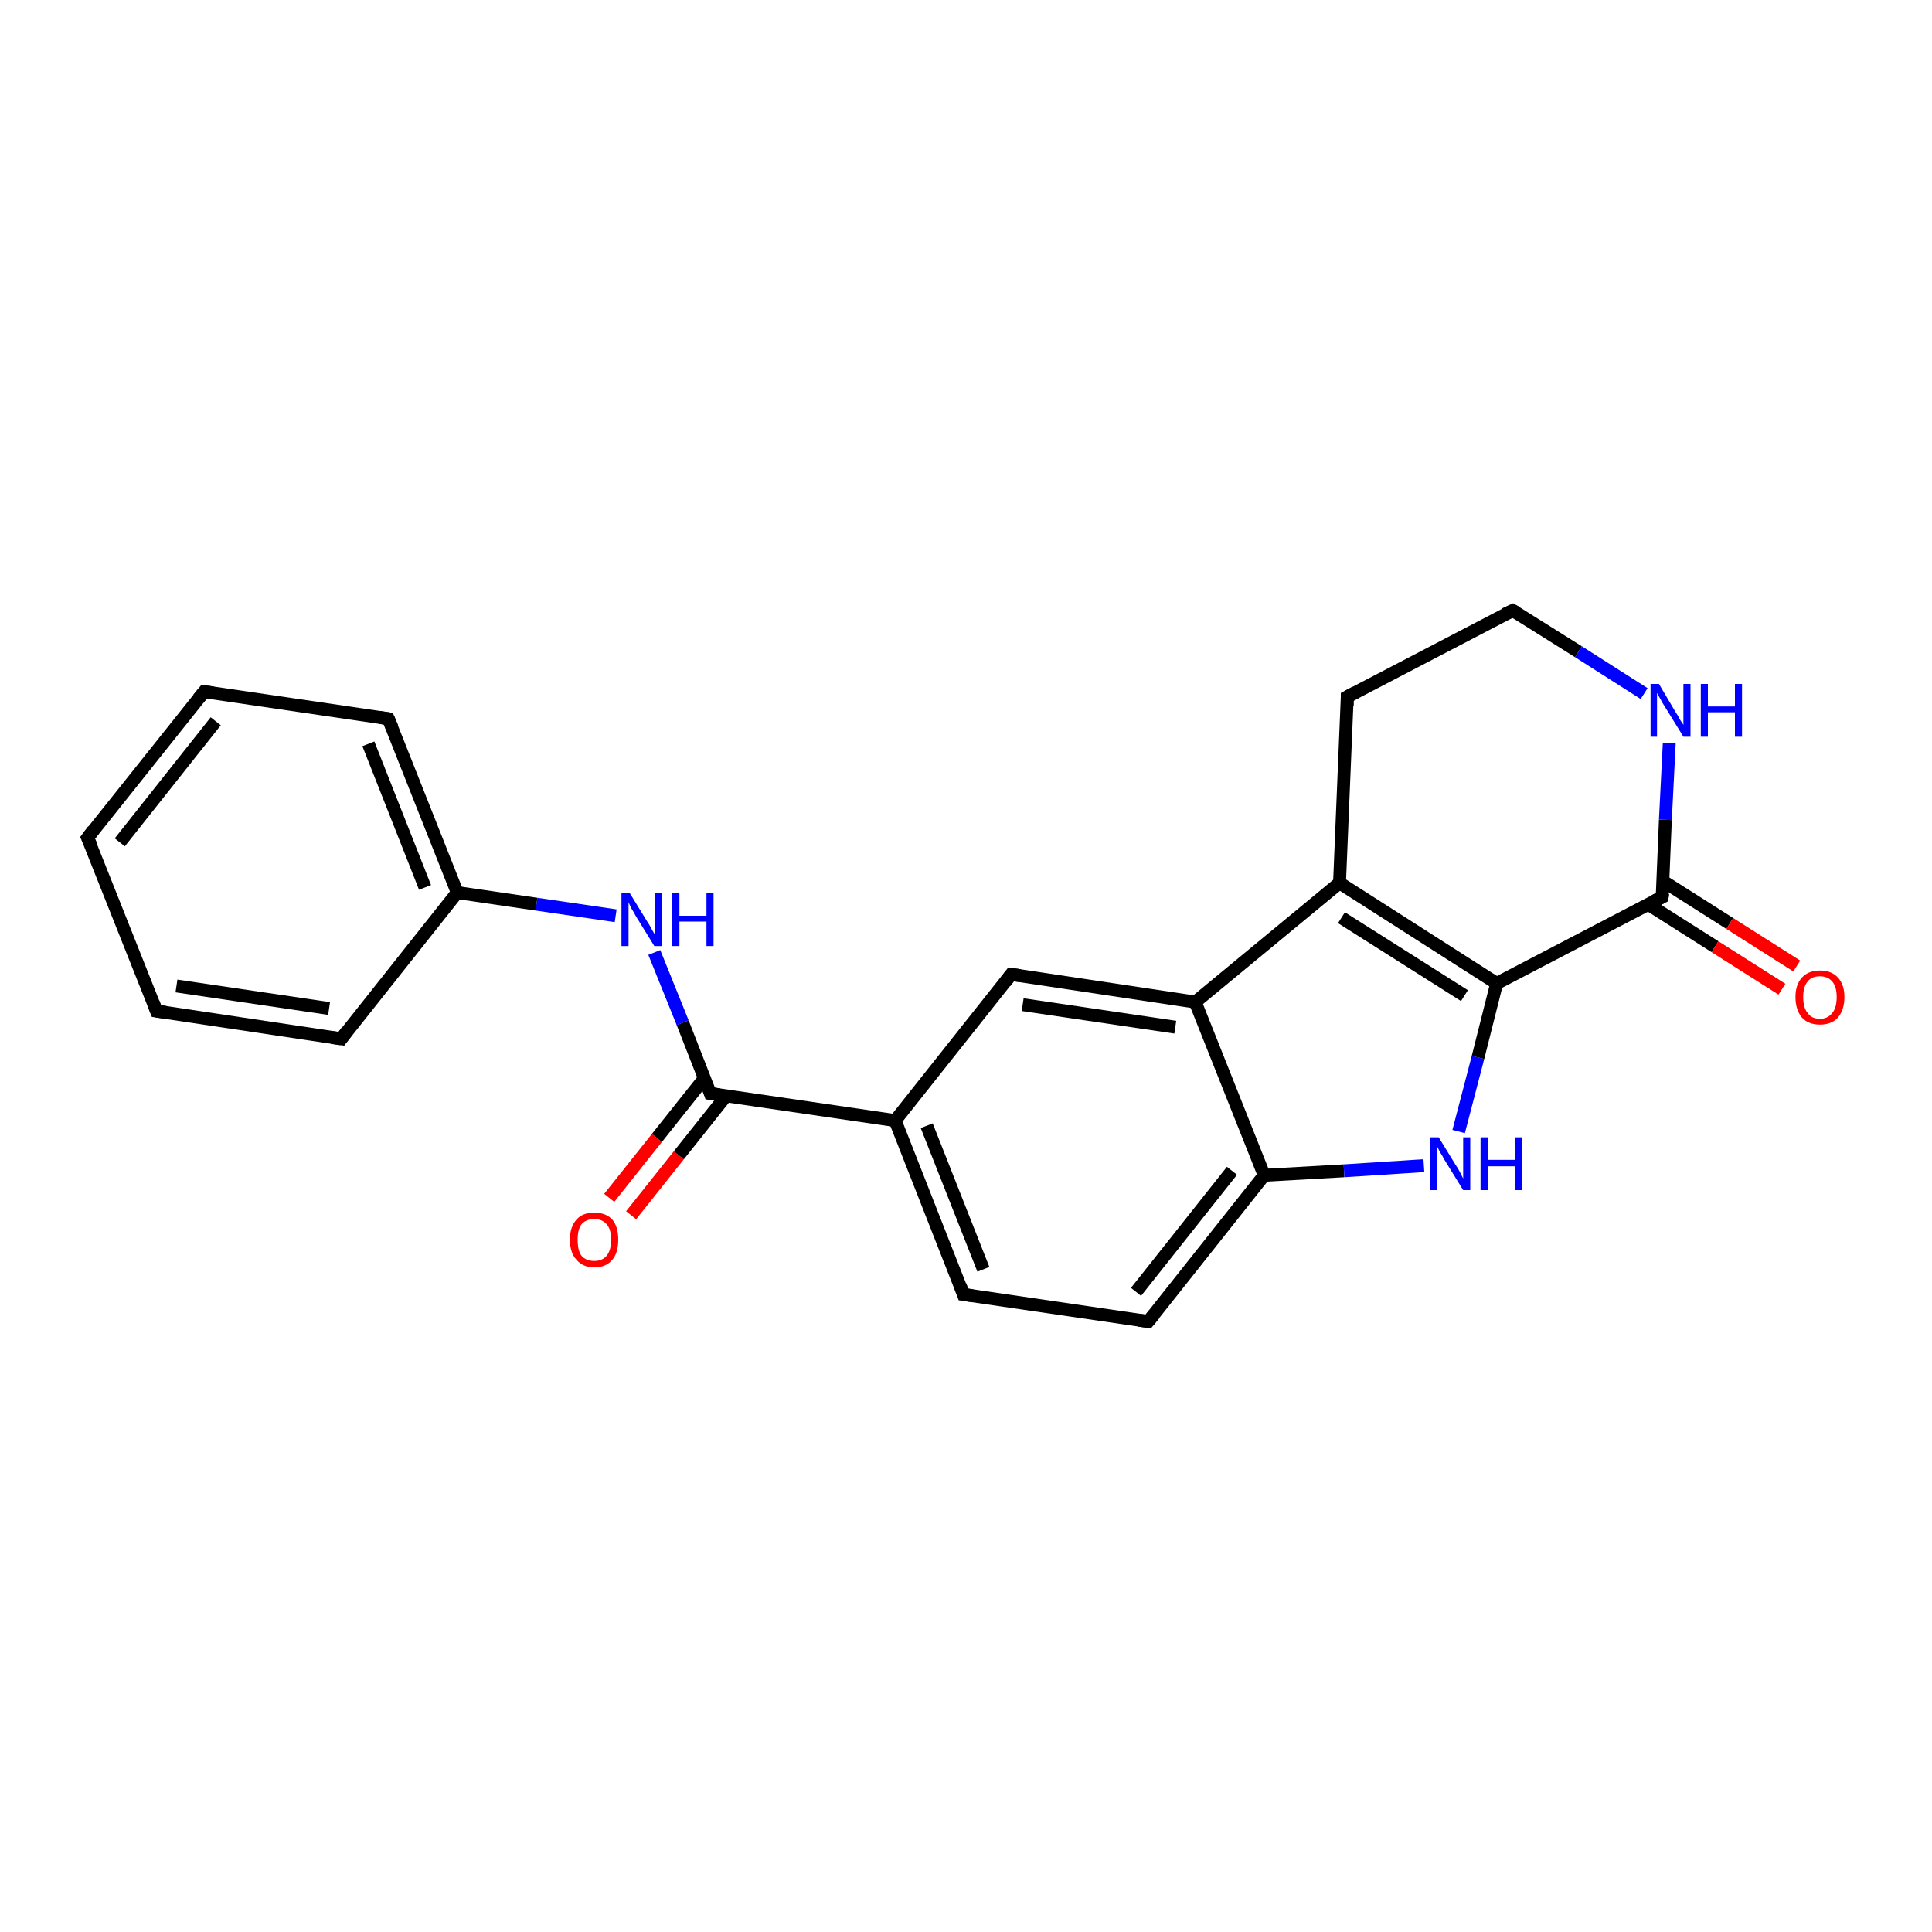 <?xml version='1.0' encoding='iso-8859-1'?>
<svg version='1.1' baseProfile='full'
              xmlns='http://www.w3.org/2000/svg'
                      xmlns:rdkit='http://www.rdkit.org/xml'
                      xmlns:xlink='http://www.w3.org/1999/xlink'
                  xml:space='preserve'
width='300px' height='300px' viewBox='0 0 300 300'>
<!-- END OF HEADER -->
<rect style='opacity:1.0;fill:#FFFFFF;stroke:none' width='300.0' height='300.0' x='0.0' y='0.0'> </rect>
<path class='bond-0 atom-0 atom-1' d='M 94.6,186.0 L 102.0,176.7' style='fill:none;fill-rule:evenodd;stroke:#FF0000;stroke-width:2.0px;stroke-linecap:butt;stroke-linejoin:miter;stroke-opacity:1' />
<path class='bond-0 atom-0 atom-1' d='M 102.0,176.7 L 109.4,167.4' style='fill:none;fill-rule:evenodd;stroke:#000000;stroke-width:2.0px;stroke-linecap:butt;stroke-linejoin:miter;stroke-opacity:1' />
<path class='bond-0 atom-0 atom-1' d='M 98.0,188.7 L 105.4,179.4' style='fill:none;fill-rule:evenodd;stroke:#FF0000;stroke-width:2.0px;stroke-linecap:butt;stroke-linejoin:miter;stroke-opacity:1' />
<path class='bond-0 atom-0 atom-1' d='M 105.4,179.4 L 112.8,170.1' style='fill:none;fill-rule:evenodd;stroke:#000000;stroke-width:2.0px;stroke-linecap:butt;stroke-linejoin:miter;stroke-opacity:1' />
<path class='bond-1 atom-1 atom-2' d='M 110.3,169.8 L 106.0,158.8' style='fill:none;fill-rule:evenodd;stroke:#000000;stroke-width:2.0px;stroke-linecap:butt;stroke-linejoin:miter;stroke-opacity:1' />
<path class='bond-1 atom-1 atom-2' d='M 106.0,158.8 L 101.6,147.9' style='fill:none;fill-rule:evenodd;stroke:#0000FF;stroke-width:2.0px;stroke-linecap:butt;stroke-linejoin:miter;stroke-opacity:1' />
<path class='bond-2 atom-2 atom-3' d='M 95.6,142.2 L 83.3,140.4' style='fill:none;fill-rule:evenodd;stroke:#0000FF;stroke-width:2.0px;stroke-linecap:butt;stroke-linejoin:miter;stroke-opacity:1' />
<path class='bond-2 atom-2 atom-3' d='M 83.3,140.4 L 71.0,138.6' style='fill:none;fill-rule:evenodd;stroke:#000000;stroke-width:2.0px;stroke-linecap:butt;stroke-linejoin:miter;stroke-opacity:1' />
<path class='bond-3 atom-3 atom-4' d='M 71.0,138.6 L 60.3,111.6' style='fill:none;fill-rule:evenodd;stroke:#000000;stroke-width:2.0px;stroke-linecap:butt;stroke-linejoin:miter;stroke-opacity:1' />
<path class='bond-3 atom-3 atom-4' d='M 66.0,137.8 L 57.2,115.5' style='fill:none;fill-rule:evenodd;stroke:#000000;stroke-width:2.0px;stroke-linecap:butt;stroke-linejoin:miter;stroke-opacity:1' />
<path class='bond-4 atom-4 atom-5' d='M 60.3,111.6 L 31.7,107.4' style='fill:none;fill-rule:evenodd;stroke:#000000;stroke-width:2.0px;stroke-linecap:butt;stroke-linejoin:miter;stroke-opacity:1' />
<path class='bond-5 atom-5 atom-6' d='M 31.7,107.4 L 13.6,130.1' style='fill:none;fill-rule:evenodd;stroke:#000000;stroke-width:2.0px;stroke-linecap:butt;stroke-linejoin:miter;stroke-opacity:1' />
<path class='bond-5 atom-5 atom-6' d='M 33.5,112.0 L 18.6,130.8' style='fill:none;fill-rule:evenodd;stroke:#000000;stroke-width:2.0px;stroke-linecap:butt;stroke-linejoin:miter;stroke-opacity:1' />
<path class='bond-6 atom-6 atom-7' d='M 13.6,130.1 L 24.3,157.0' style='fill:none;fill-rule:evenodd;stroke:#000000;stroke-width:2.0px;stroke-linecap:butt;stroke-linejoin:miter;stroke-opacity:1' />
<path class='bond-7 atom-7 atom-8' d='M 24.3,157.0 L 53.0,161.3' style='fill:none;fill-rule:evenodd;stroke:#000000;stroke-width:2.0px;stroke-linecap:butt;stroke-linejoin:miter;stroke-opacity:1' />
<path class='bond-7 atom-7 atom-8' d='M 27.4,153.1 L 51.1,156.6' style='fill:none;fill-rule:evenodd;stroke:#000000;stroke-width:2.0px;stroke-linecap:butt;stroke-linejoin:miter;stroke-opacity:1' />
<path class='bond-8 atom-1 atom-9' d='M 110.3,169.8 L 139.0,174.0' style='fill:none;fill-rule:evenodd;stroke:#000000;stroke-width:2.0px;stroke-linecap:butt;stroke-linejoin:miter;stroke-opacity:1' />
<path class='bond-9 atom-9 atom-10' d='M 139.0,174.0 L 149.6,201.0' style='fill:none;fill-rule:evenodd;stroke:#000000;stroke-width:2.0px;stroke-linecap:butt;stroke-linejoin:miter;stroke-opacity:1' />
<path class='bond-9 atom-9 atom-10' d='M 143.9,174.8 L 152.7,197.1' style='fill:none;fill-rule:evenodd;stroke:#000000;stroke-width:2.0px;stroke-linecap:butt;stroke-linejoin:miter;stroke-opacity:1' />
<path class='bond-10 atom-10 atom-11' d='M 149.6,201.0 L 178.3,205.2' style='fill:none;fill-rule:evenodd;stroke:#000000;stroke-width:2.0px;stroke-linecap:butt;stroke-linejoin:miter;stroke-opacity:1' />
<path class='bond-11 atom-11 atom-12' d='M 178.3,205.2 L 196.3,182.5' style='fill:none;fill-rule:evenodd;stroke:#000000;stroke-width:2.0px;stroke-linecap:butt;stroke-linejoin:miter;stroke-opacity:1' />
<path class='bond-11 atom-11 atom-12' d='M 176.4,200.6 L 191.3,181.8' style='fill:none;fill-rule:evenodd;stroke:#000000;stroke-width:2.0px;stroke-linecap:butt;stroke-linejoin:miter;stroke-opacity:1' />
<path class='bond-12 atom-12 atom-13' d='M 196.3,182.5 L 208.7,181.8' style='fill:none;fill-rule:evenodd;stroke:#000000;stroke-width:2.0px;stroke-linecap:butt;stroke-linejoin:miter;stroke-opacity:1' />
<path class='bond-12 atom-12 atom-13' d='M 208.7,181.8 L 221.1,181.0' style='fill:none;fill-rule:evenodd;stroke:#0000FF;stroke-width:2.0px;stroke-linecap:butt;stroke-linejoin:miter;stroke-opacity:1' />
<path class='bond-13 atom-13 atom-14' d='M 226.5,175.7 L 229.5,164.2' style='fill:none;fill-rule:evenodd;stroke:#0000FF;stroke-width:2.0px;stroke-linecap:butt;stroke-linejoin:miter;stroke-opacity:1' />
<path class='bond-13 atom-13 atom-14' d='M 229.5,164.2 L 232.4,152.7' style='fill:none;fill-rule:evenodd;stroke:#000000;stroke-width:2.0px;stroke-linecap:butt;stroke-linejoin:miter;stroke-opacity:1' />
<path class='bond-14 atom-14 atom-15' d='M 232.4,152.7 L 208.0,137.1' style='fill:none;fill-rule:evenodd;stroke:#000000;stroke-width:2.0px;stroke-linecap:butt;stroke-linejoin:miter;stroke-opacity:1' />
<path class='bond-14 atom-14 atom-15' d='M 227.4,154.6 L 208.3,142.5' style='fill:none;fill-rule:evenodd;stroke:#000000;stroke-width:2.0px;stroke-linecap:butt;stroke-linejoin:miter;stroke-opacity:1' />
<path class='bond-15 atom-15 atom-16' d='M 208.0,137.1 L 209.2,108.2' style='fill:none;fill-rule:evenodd;stroke:#000000;stroke-width:2.0px;stroke-linecap:butt;stroke-linejoin:miter;stroke-opacity:1' />
<path class='bond-16 atom-16 atom-17' d='M 209.2,108.2 L 234.9,94.8' style='fill:none;fill-rule:evenodd;stroke:#000000;stroke-width:2.0px;stroke-linecap:butt;stroke-linejoin:miter;stroke-opacity:1' />
<path class='bond-17 atom-17 atom-18' d='M 234.9,94.8 L 245.1,101.2' style='fill:none;fill-rule:evenodd;stroke:#000000;stroke-width:2.0px;stroke-linecap:butt;stroke-linejoin:miter;stroke-opacity:1' />
<path class='bond-17 atom-17 atom-18' d='M 245.1,101.2 L 255.3,107.7' style='fill:none;fill-rule:evenodd;stroke:#0000FF;stroke-width:2.0px;stroke-linecap:butt;stroke-linejoin:miter;stroke-opacity:1' />
<path class='bond-18 atom-18 atom-19' d='M 259.2,115.4 L 258.6,127.3' style='fill:none;fill-rule:evenodd;stroke:#0000FF;stroke-width:2.0px;stroke-linecap:butt;stroke-linejoin:miter;stroke-opacity:1' />
<path class='bond-18 atom-18 atom-19' d='M 258.6,127.3 L 258.1,139.3' style='fill:none;fill-rule:evenodd;stroke:#000000;stroke-width:2.0px;stroke-linecap:butt;stroke-linejoin:miter;stroke-opacity:1' />
<path class='bond-19 atom-19 atom-20' d='M 255.9,140.4 L 266.3,147.0' style='fill:none;fill-rule:evenodd;stroke:#000000;stroke-width:2.0px;stroke-linecap:butt;stroke-linejoin:miter;stroke-opacity:1' />
<path class='bond-19 atom-19 atom-20' d='M 266.3,147.0 L 276.7,153.6' style='fill:none;fill-rule:evenodd;stroke:#FF0000;stroke-width:2.0px;stroke-linecap:butt;stroke-linejoin:miter;stroke-opacity:1' />
<path class='bond-19 atom-19 atom-20' d='M 258.2,136.8 L 268.6,143.4' style='fill:none;fill-rule:evenodd;stroke:#000000;stroke-width:2.0px;stroke-linecap:butt;stroke-linejoin:miter;stroke-opacity:1' />
<path class='bond-19 atom-19 atom-20' d='M 268.6,143.4 L 279.0,150.0' style='fill:none;fill-rule:evenodd;stroke:#FF0000;stroke-width:2.0px;stroke-linecap:butt;stroke-linejoin:miter;stroke-opacity:1' />
<path class='bond-20 atom-15 atom-21' d='M 208.0,137.1 L 185.6,155.6' style='fill:none;fill-rule:evenodd;stroke:#000000;stroke-width:2.0px;stroke-linecap:butt;stroke-linejoin:miter;stroke-opacity:1' />
<path class='bond-21 atom-21 atom-22' d='M 185.6,155.6 L 157.0,151.3' style='fill:none;fill-rule:evenodd;stroke:#000000;stroke-width:2.0px;stroke-linecap:butt;stroke-linejoin:miter;stroke-opacity:1' />
<path class='bond-21 atom-21 atom-22' d='M 182.5,159.5 L 158.8,156.0' style='fill:none;fill-rule:evenodd;stroke:#000000;stroke-width:2.0px;stroke-linecap:butt;stroke-linejoin:miter;stroke-opacity:1' />
<path class='bond-22 atom-8 atom-3' d='M 53.0,161.3 L 71.0,138.6' style='fill:none;fill-rule:evenodd;stroke:#000000;stroke-width:2.0px;stroke-linecap:butt;stroke-linejoin:miter;stroke-opacity:1' />
<path class='bond-23 atom-22 atom-9' d='M 157.0,151.3 L 139.0,174.0' style='fill:none;fill-rule:evenodd;stroke:#000000;stroke-width:2.0px;stroke-linecap:butt;stroke-linejoin:miter;stroke-opacity:1' />
<path class='bond-24 atom-21 atom-12' d='M 185.6,155.6 L 196.3,182.5' style='fill:none;fill-rule:evenodd;stroke:#000000;stroke-width:2.0px;stroke-linecap:butt;stroke-linejoin:miter;stroke-opacity:1' />
<path class='bond-25 atom-19 atom-14' d='M 258.1,139.3 L 232.4,152.7' style='fill:none;fill-rule:evenodd;stroke:#000000;stroke-width:2.0px;stroke-linecap:butt;stroke-linejoin:miter;stroke-opacity:1' />
<path d='M 110.1,169.2 L 110.3,169.8 L 111.7,170.0' style='fill:none;stroke:#000000;stroke-width:2.0px;stroke-linecap:butt;stroke-linejoin:miter;stroke-opacity:1;' />
<path d='M 60.9,113.0 L 60.3,111.6 L 58.9,111.4' style='fill:none;stroke:#000000;stroke-width:2.0px;stroke-linecap:butt;stroke-linejoin:miter;stroke-opacity:1;' />
<path d='M 33.1,107.6 L 31.7,107.4 L 30.8,108.5' style='fill:none;stroke:#000000;stroke-width:2.0px;stroke-linecap:butt;stroke-linejoin:miter;stroke-opacity:1;' />
<path d='M 14.5,128.9 L 13.6,130.1 L 14.2,131.4' style='fill:none;stroke:#000000;stroke-width:2.0px;stroke-linecap:butt;stroke-linejoin:miter;stroke-opacity:1;' />
<path d='M 23.8,155.7 L 24.3,157.0 L 25.7,157.2' style='fill:none;stroke:#000000;stroke-width:2.0px;stroke-linecap:butt;stroke-linejoin:miter;stroke-opacity:1;' />
<path d='M 51.5,161.1 L 53.0,161.3 L 53.9,160.1' style='fill:none;stroke:#000000;stroke-width:2.0px;stroke-linecap:butt;stroke-linejoin:miter;stroke-opacity:1;' />
<path d='M 149.1,199.6 L 149.6,201.0 L 151.0,201.2' style='fill:none;stroke:#000000;stroke-width:2.0px;stroke-linecap:butt;stroke-linejoin:miter;stroke-opacity:1;' />
<path d='M 176.8,205.0 L 178.3,205.2 L 179.2,204.1' style='fill:none;stroke:#000000;stroke-width:2.0px;stroke-linecap:butt;stroke-linejoin:miter;stroke-opacity:1;' />
<path d='M 209.2,109.6 L 209.2,108.2 L 210.5,107.5' style='fill:none;stroke:#000000;stroke-width:2.0px;stroke-linecap:butt;stroke-linejoin:miter;stroke-opacity:1;' />
<path d='M 233.6,95.4 L 234.9,94.8 L 235.4,95.1' style='fill:none;stroke:#000000;stroke-width:2.0px;stroke-linecap:butt;stroke-linejoin:miter;stroke-opacity:1;' />
<path d='M 258.2,138.7 L 258.1,139.3 L 256.9,139.9' style='fill:none;stroke:#000000;stroke-width:2.0px;stroke-linecap:butt;stroke-linejoin:miter;stroke-opacity:1;' />
<path d='M 158.4,151.5 L 157.0,151.3 L 156.1,152.5' style='fill:none;stroke:#000000;stroke-width:2.0px;stroke-linecap:butt;stroke-linejoin:miter;stroke-opacity:1;' />
<path class='atom-0' d='M 88.5 192.5
Q 88.5 190.5, 89.5 189.4
Q 90.4 188.3, 92.3 188.3
Q 94.1 188.3, 95.1 189.4
Q 96.0 190.5, 96.0 192.5
Q 96.0 194.5, 95.1 195.6
Q 94.1 196.8, 92.3 196.8
Q 90.5 196.8, 89.5 195.6
Q 88.5 194.5, 88.5 192.5
M 92.3 195.8
Q 93.5 195.8, 94.2 195.0
Q 94.9 194.1, 94.9 192.5
Q 94.9 190.9, 94.2 190.1
Q 93.5 189.3, 92.3 189.3
Q 91.0 189.3, 90.3 190.1
Q 89.7 190.9, 89.7 192.5
Q 89.7 194.2, 90.3 195.0
Q 91.0 195.8, 92.3 195.8
' fill='#FF0000'/>
<path class='atom-2' d='M 97.8 138.7
L 100.5 143.1
Q 100.8 143.5, 101.2 144.3
Q 101.6 145.0, 101.7 145.1
L 101.7 138.7
L 102.8 138.7
L 102.8 146.9
L 101.6 146.9
L 98.7 142.2
Q 98.4 141.6, 98.0 141.0
Q 97.7 140.3, 97.6 140.1
L 97.6 146.9
L 96.5 146.9
L 96.5 138.7
L 97.8 138.7
' fill='#0000FF'/>
<path class='atom-2' d='M 104.3 138.7
L 105.5 138.7
L 105.5 142.2
L 109.7 142.2
L 109.7 138.7
L 110.8 138.7
L 110.8 146.9
L 109.7 146.9
L 109.7 143.1
L 105.5 143.1
L 105.5 146.9
L 104.3 146.9
L 104.3 138.7
' fill='#0000FF'/>
<path class='atom-13' d='M 223.4 176.6
L 226.1 181.0
Q 226.4 181.4, 226.8 182.2
Q 227.2 183.0, 227.2 183.0
L 227.2 176.6
L 228.3 176.6
L 228.3 184.8
L 227.2 184.8
L 224.3 180.1
Q 224.0 179.5, 223.6 178.9
Q 223.3 178.3, 223.2 178.1
L 223.2 184.8
L 222.1 184.8
L 222.1 176.6
L 223.4 176.6
' fill='#0000FF'/>
<path class='atom-13' d='M 229.9 176.6
L 231.0 176.6
L 231.0 180.1
L 235.2 180.1
L 235.2 176.6
L 236.3 176.6
L 236.3 184.8
L 235.2 184.8
L 235.2 181.1
L 231.0 181.1
L 231.0 184.8
L 229.9 184.8
L 229.9 176.6
' fill='#0000FF'/>
<path class='atom-18' d='M 257.6 106.2
L 260.2 110.6
Q 260.5 111.0, 260.9 111.8
Q 261.4 112.5, 261.4 112.6
L 261.4 106.2
L 262.5 106.2
L 262.5 114.4
L 261.4 114.4
L 258.5 109.7
Q 258.1 109.1, 257.8 108.5
Q 257.4 107.8, 257.3 107.6
L 257.3 114.4
L 256.3 114.4
L 256.3 106.2
L 257.6 106.2
' fill='#0000FF'/>
<path class='atom-18' d='M 264.1 106.2
L 265.2 106.2
L 265.2 109.7
L 269.4 109.7
L 269.4 106.2
L 270.5 106.2
L 270.5 114.4
L 269.4 114.4
L 269.4 110.6
L 265.2 110.6
L 265.2 114.4
L 264.1 114.4
L 264.1 106.2
' fill='#0000FF'/>
<path class='atom-20' d='M 278.8 154.8
Q 278.8 152.9, 279.8 151.8
Q 280.8 150.7, 282.6 150.7
Q 284.4 150.7, 285.4 151.8
Q 286.4 152.9, 286.4 154.8
Q 286.4 156.8, 285.4 158.0
Q 284.4 159.1, 282.6 159.1
Q 280.8 159.1, 279.8 158.0
Q 278.8 156.8, 278.8 154.8
M 282.6 158.2
Q 283.8 158.2, 284.5 157.3
Q 285.2 156.5, 285.2 154.8
Q 285.2 153.2, 284.5 152.4
Q 283.8 151.6, 282.6 151.6
Q 281.3 151.6, 280.7 152.4
Q 280.0 153.2, 280.0 154.8
Q 280.0 156.5, 280.7 157.3
Q 281.3 158.2, 282.6 158.2
' fill='#FF0000'/>
</svg>

